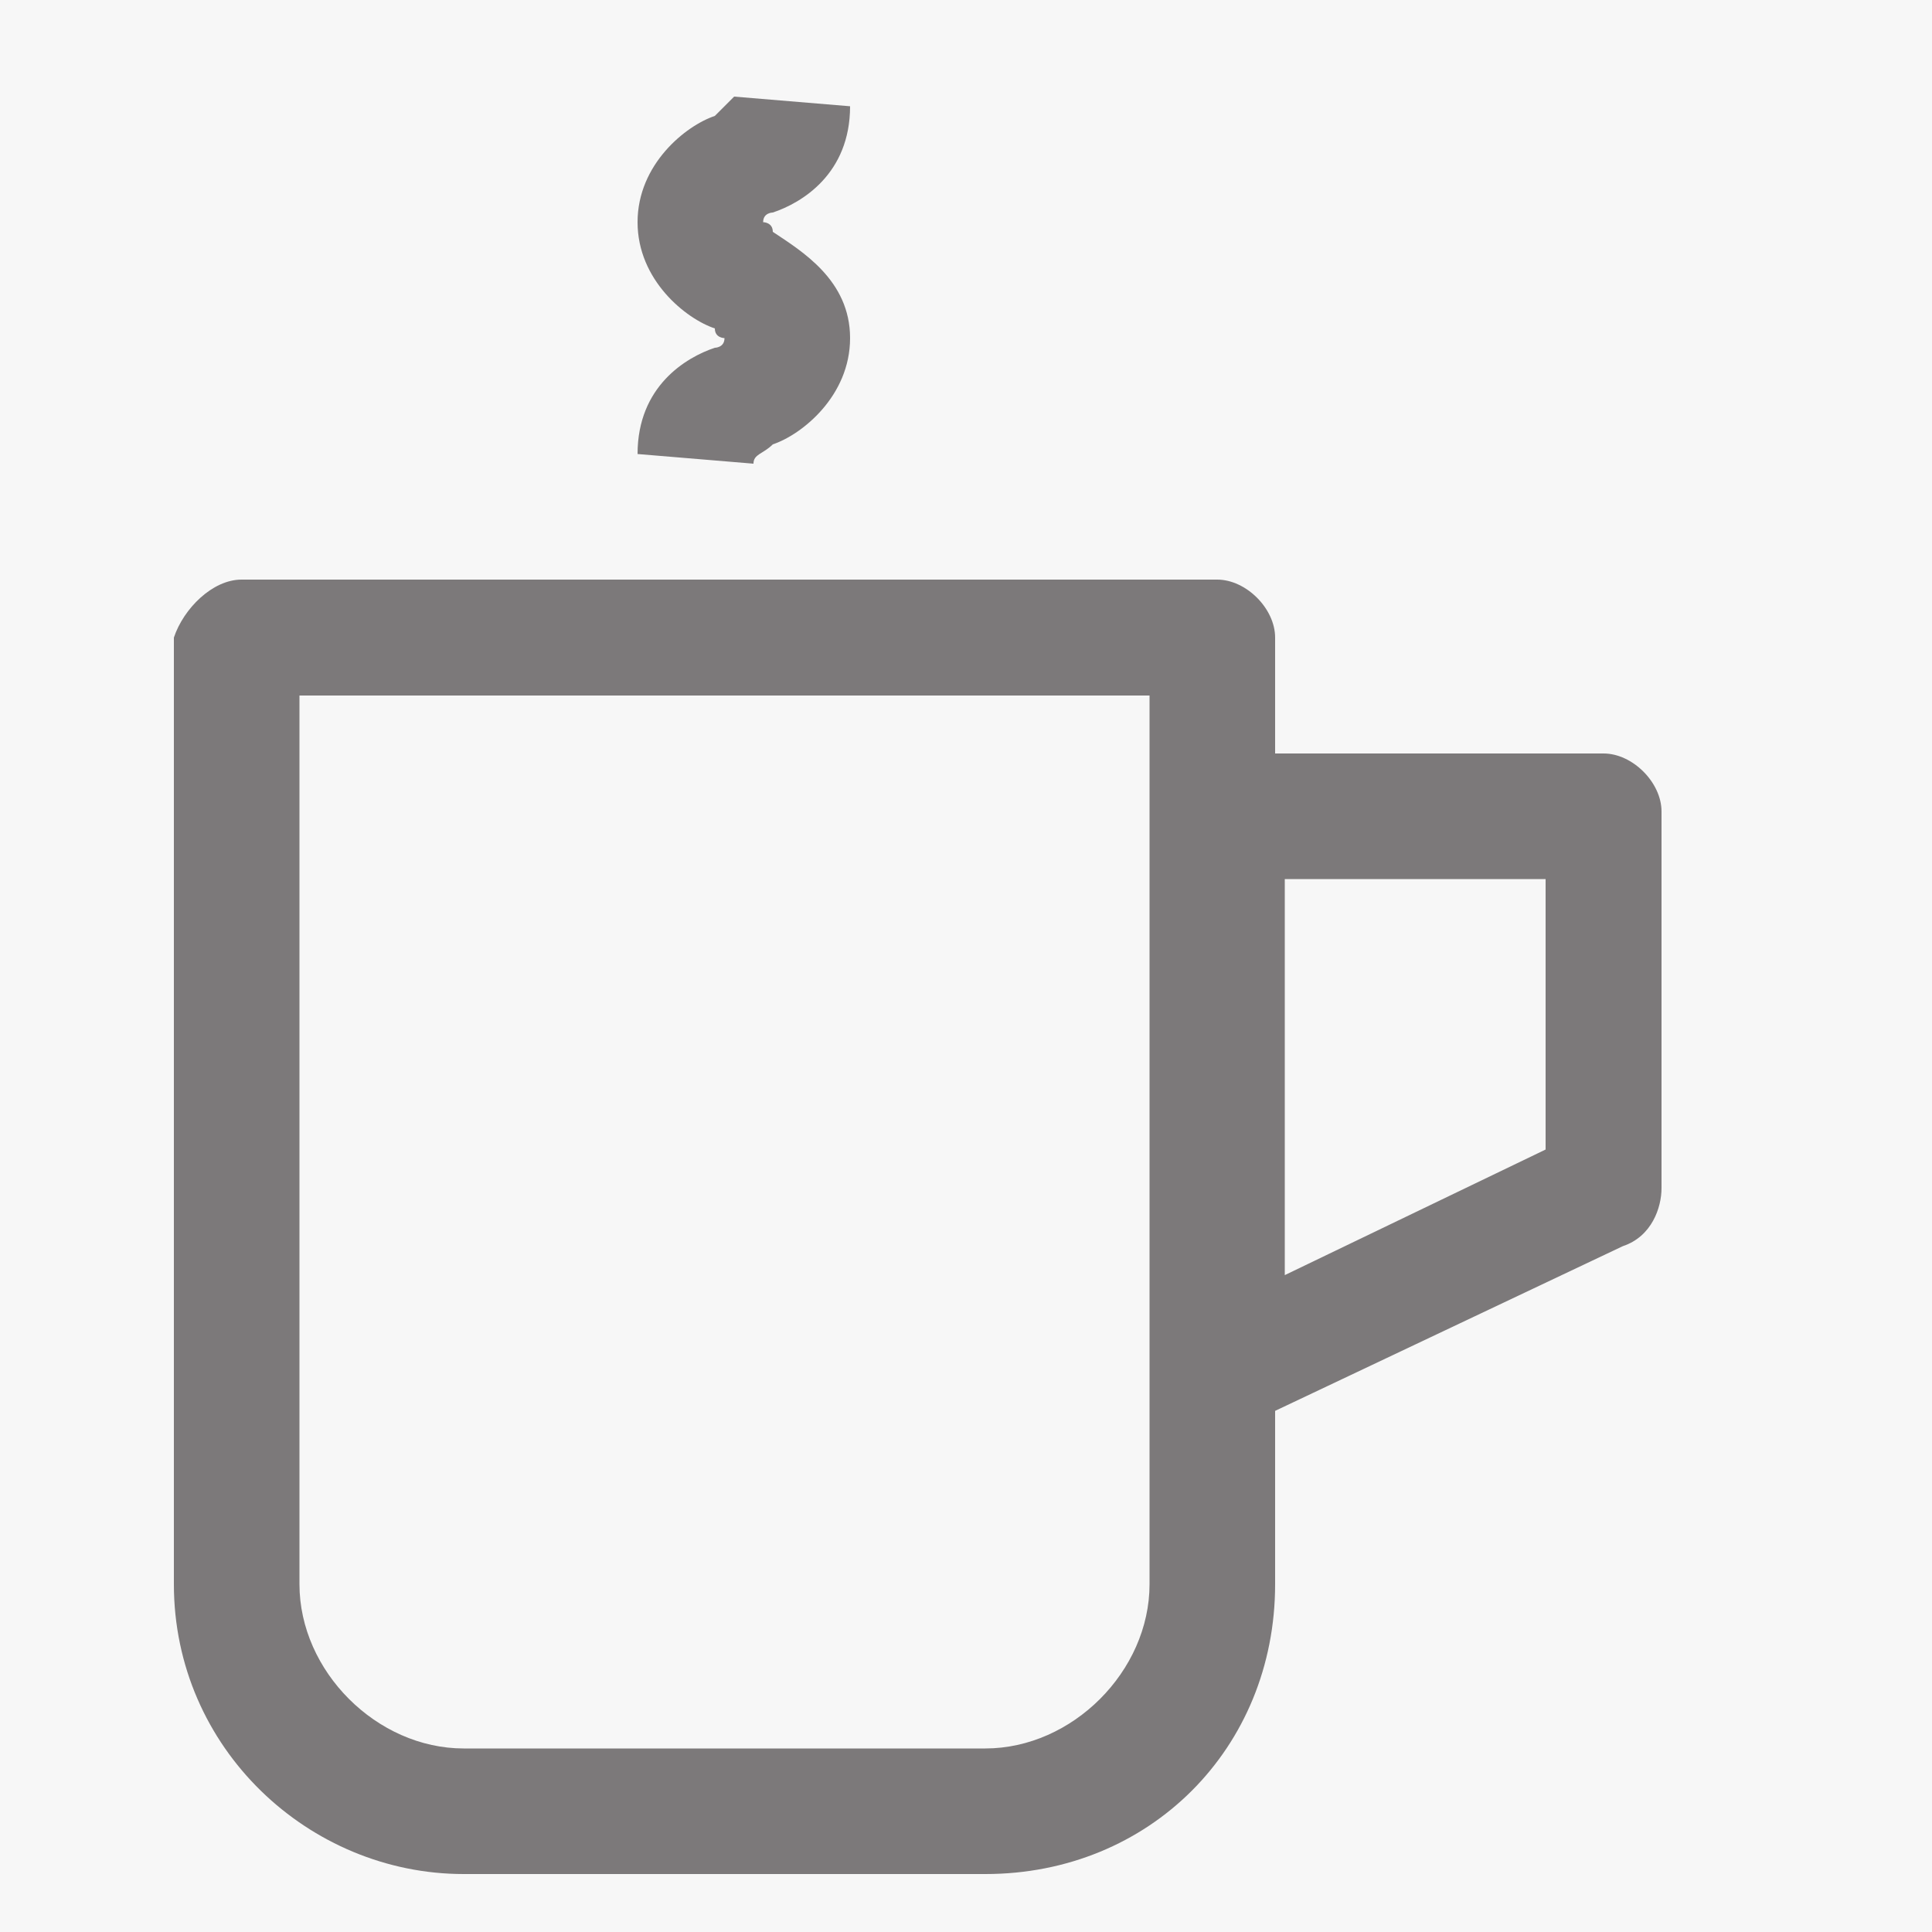 <svg xmlns="http://www.w3.org/2000/svg" xml:space="preserve" viewBox="0 0 20 20"><path fill="#F7F7F7" d="M-8180.9-8193.5H8202V8189.2H-8180.9z"/><g fill="#7C797A"><path d="M10.2 19.4H4.8c-1.6 0-3-1.3-3-3V6.6c.1-.3.4-.6.7-.6h10.1c.3 0 .6.3.6.6v9.8c0 1.7-1.3 3-3 3M3.1 7.2v9.2c0 .9.8 1.7 1.7 1.7h5.4c.9 0 1.7-.8 1.7-1.7V7.2z"/><path d="M12.7 14.8c-.1 0-.2 0-.3-.1-.2-.1-.3-.3-.3-.5V8.4c0-.3.3-.6.6-.6h3.9c.3 0 .6.3.6.6v3.9c0 .2-.1.5-.4.6L13 14.7c-.1.1-.2.1-.3.1m.6-5.7v4.1l2.7-1.3V9.1z"/></g><path fill="#7C797A" d="m7.8 4.8-1.2-.1c0-.7.5-1 .8-1.1 0 0 .1 0 .1-.1 0 0-.1 0-.1-.1-.3-.1-.8-.5-.8-1.1s.5-1 .8-1.1l.2-.2 1.2.1c0 .7-.5 1-.8 1.1 0 0-.1 0-.1.1 0 0 .1 0 .1.1.3.2.8.5.8 1.1s-.5 1-.8 1.1c-.1.1-.2.1-.2.2"/></svg>